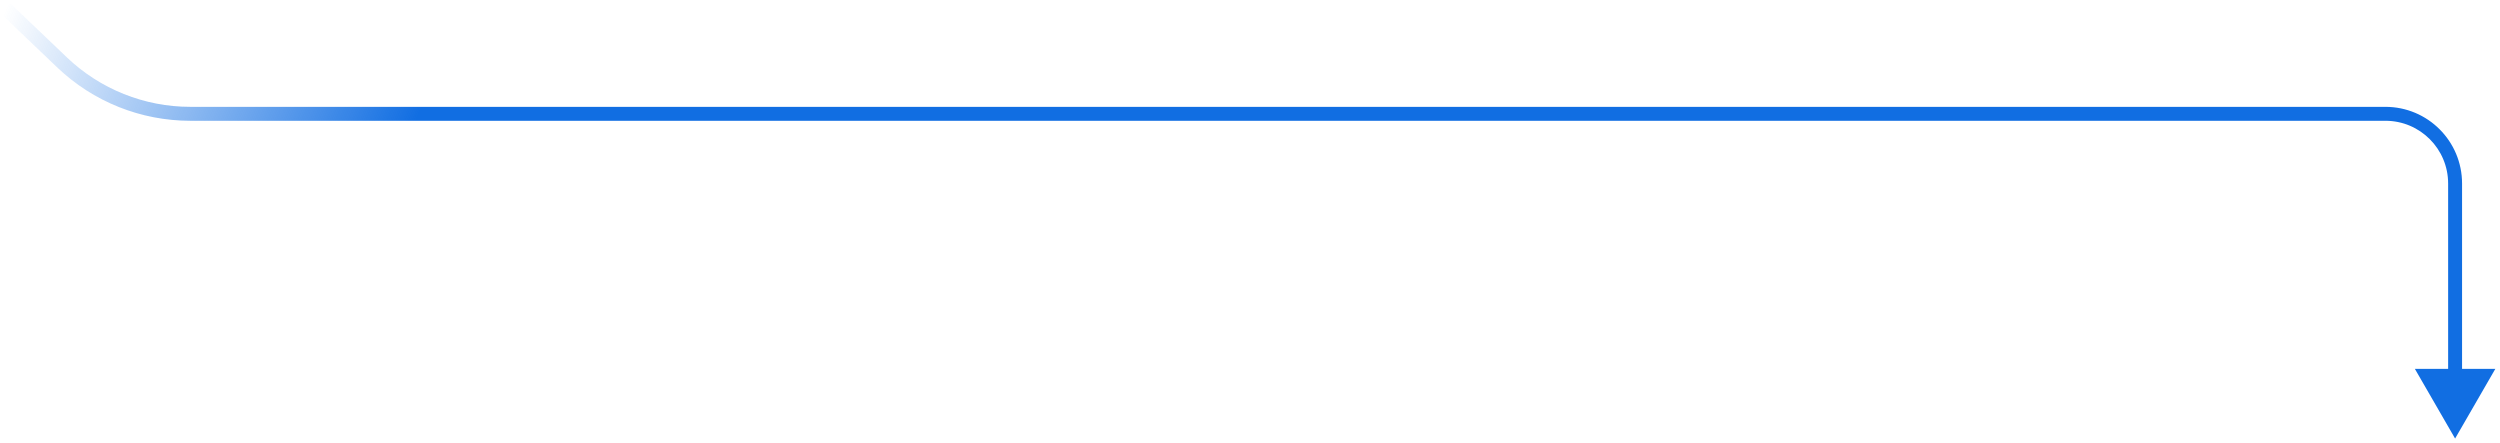 <svg width="350" height="62" viewBox="0 0 350 62" fill="none" xmlns="http://www.w3.org/2000/svg">
<path d="M343.714 61.396L338.082 51.641L349.346 51.641L343.714 61.396ZM8.692 8.742L9.365 8.036L8.692 8.742ZM26.643 15.934L26.643 14.958L26.643 15.934ZM343.714 25.689L342.738 25.689L343.714 25.689ZM333.959 15.934L333.959 14.958L333.959 15.934ZM344.689 25.689L344.689 52.616L342.738 52.616L342.738 25.689L344.689 25.689ZM1.401 0.434L9.365 8.036L8.018 9.447L0.054 1.845L1.401 0.434ZM26.643 14.958L333.959 14.958L333.959 16.909L26.643 16.909L26.643 14.958ZM9.365 8.036C14.021 12.479 20.208 14.958 26.643 14.958L26.643 16.909C19.707 16.909 13.036 14.237 8.018 9.447L9.365 8.036ZM342.738 25.689C342.738 20.84 338.807 16.909 333.959 16.909L333.959 14.958C339.885 14.958 344.689 19.762 344.689 25.689L342.738 25.689Z" fill="url(#paint0_linear_5893_15434)"/>
<defs>
<linearGradient id="paint0_linear_5893_15434" x1="0.727" y1="1.434" x2="230.729" y2="95.045" gradientUnits="userSpaceOnUse">
<stop offset="0" stop-color="#1A73E3" stop-opacity="0"/>
<stop offset="0.238" stop-color="#116EE2"/>
</linearGradient>
</defs>
</svg>
